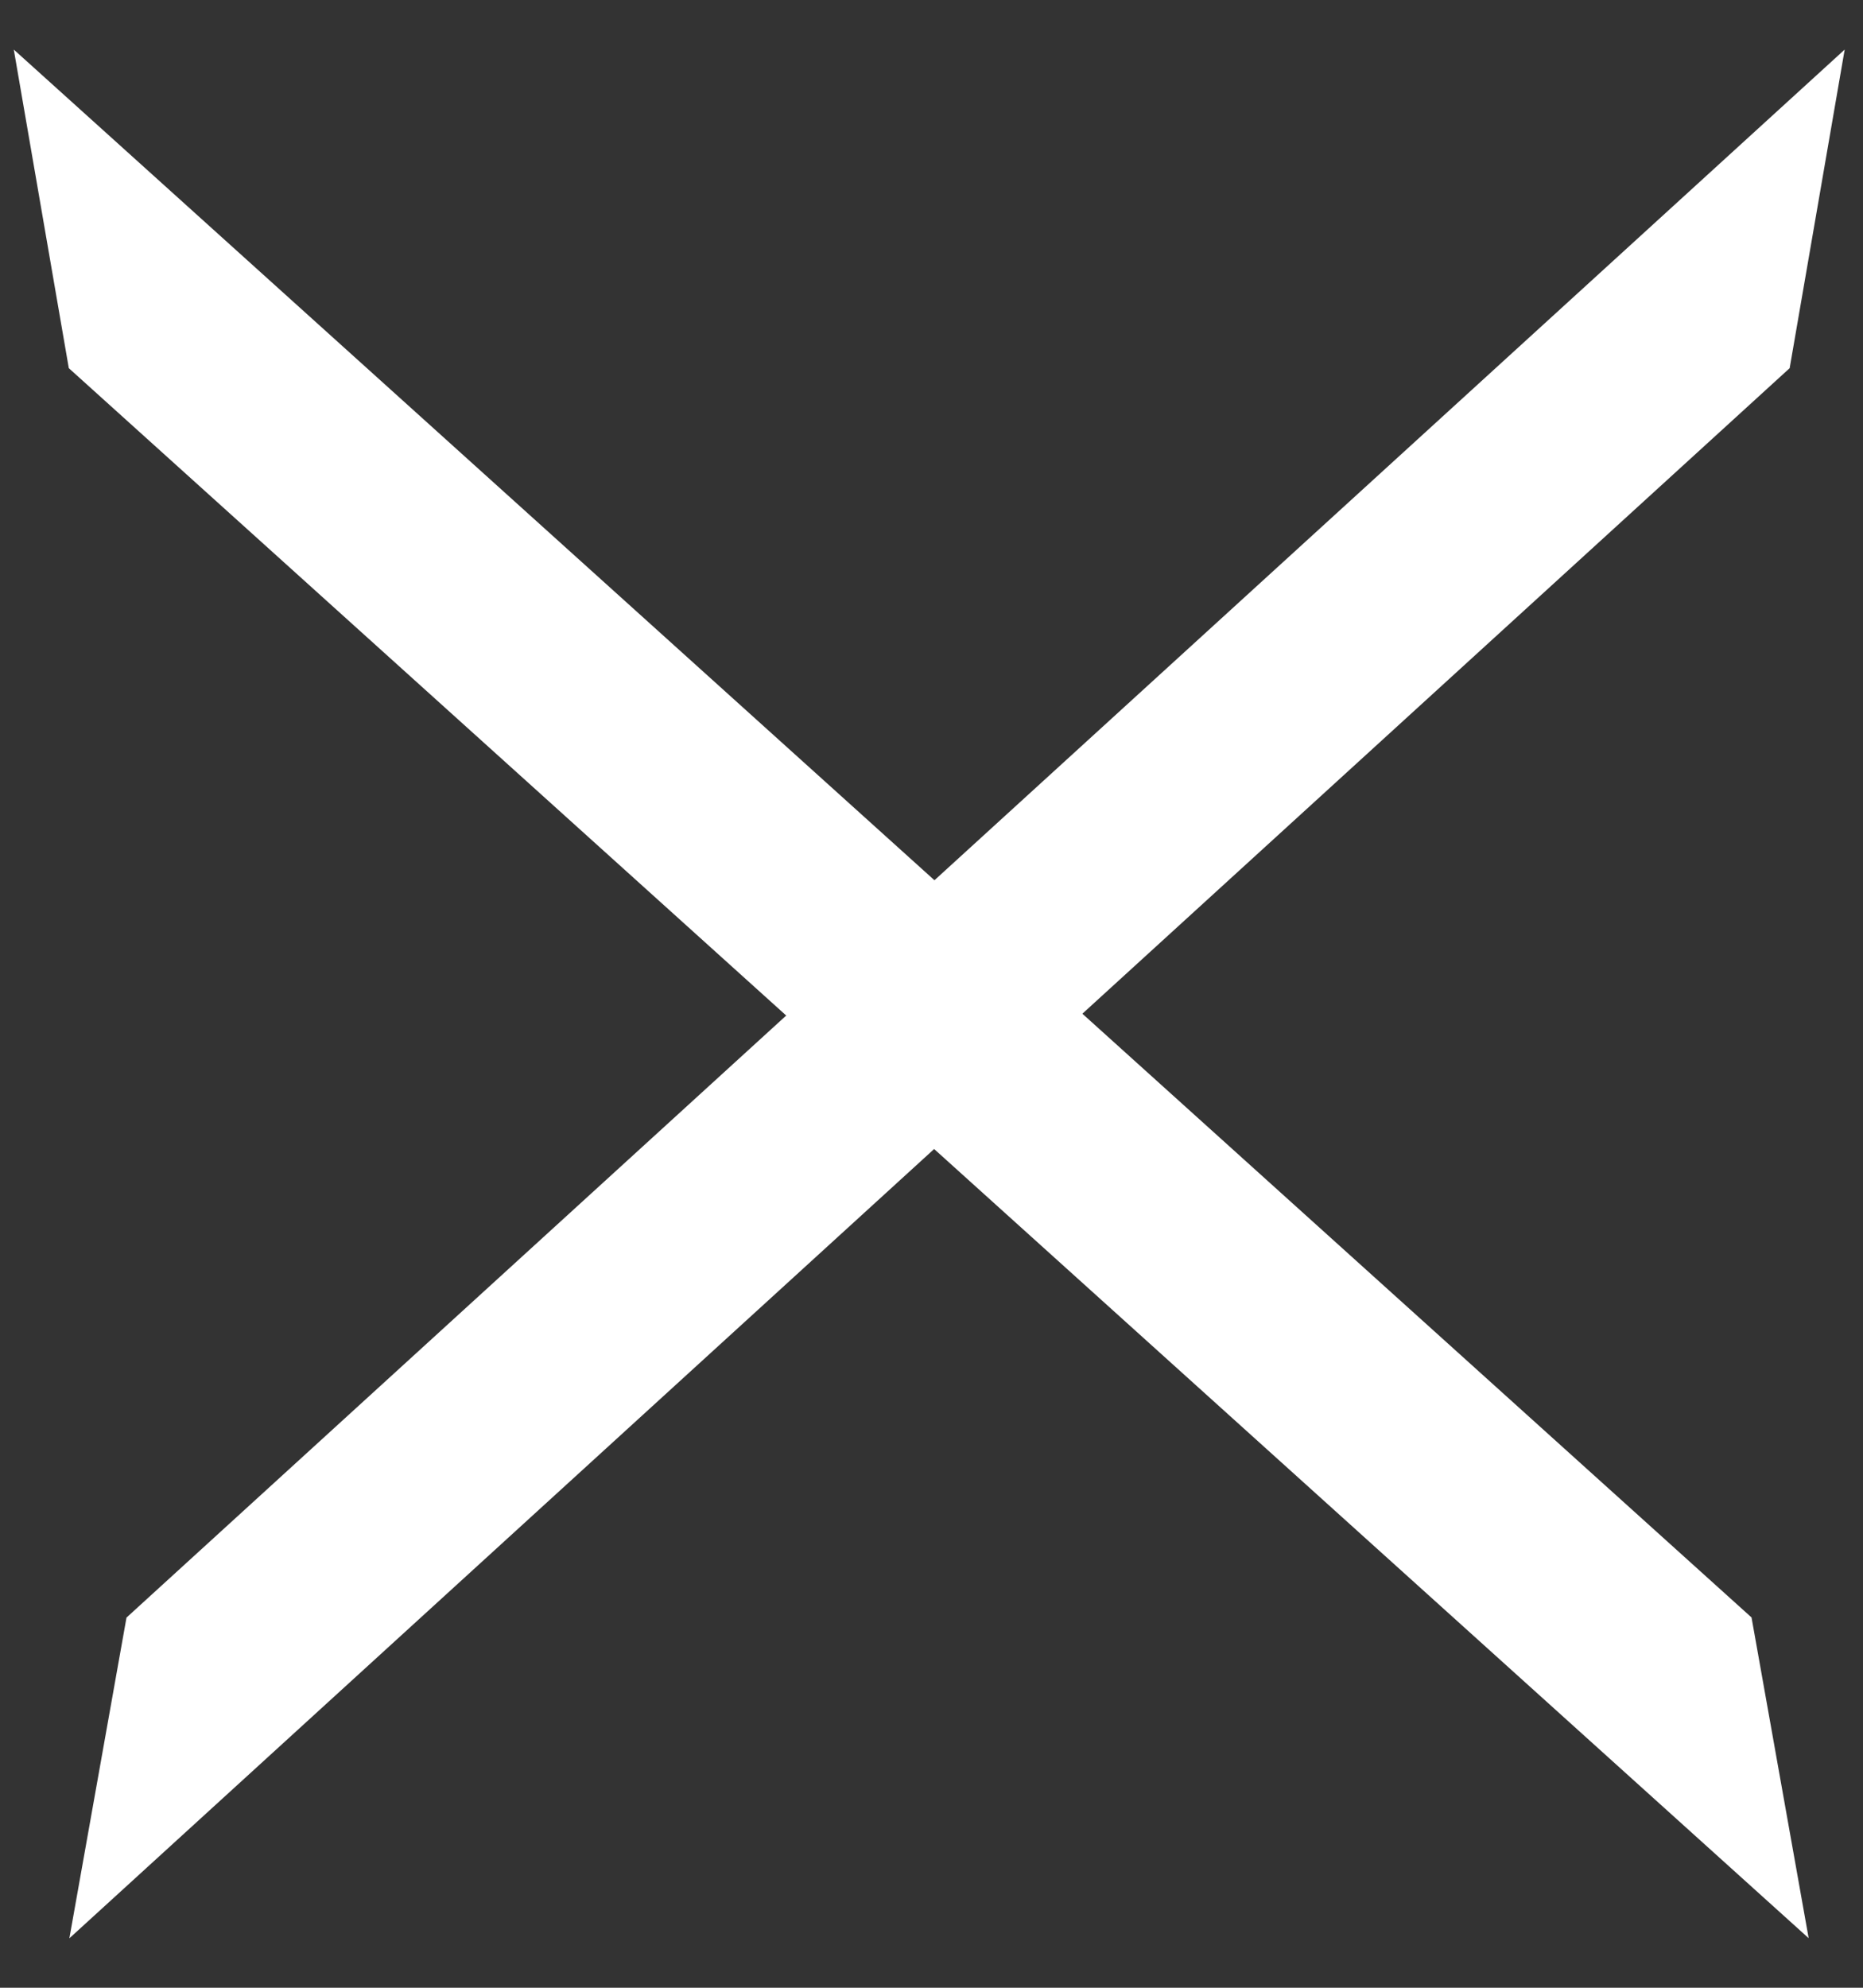 <svg width="30" height="32" viewBox="0 0 30 32" fill="none" xmlns="http://www.w3.org/2000/svg">
<rect x="0" y="0" width="30" height="32" fill="#333333" stroke="none"/>
<path d="M29.705 0.798L2.037 26.041L1.117 31.204L28.819 5.927L29.705 0.798Z" fill="white"/>
<path d="M0.222 0.798L28.205 26.039L29.125 31.202L1.108 5.927L0.222 0.798Z" fill="white"/>
</svg>
